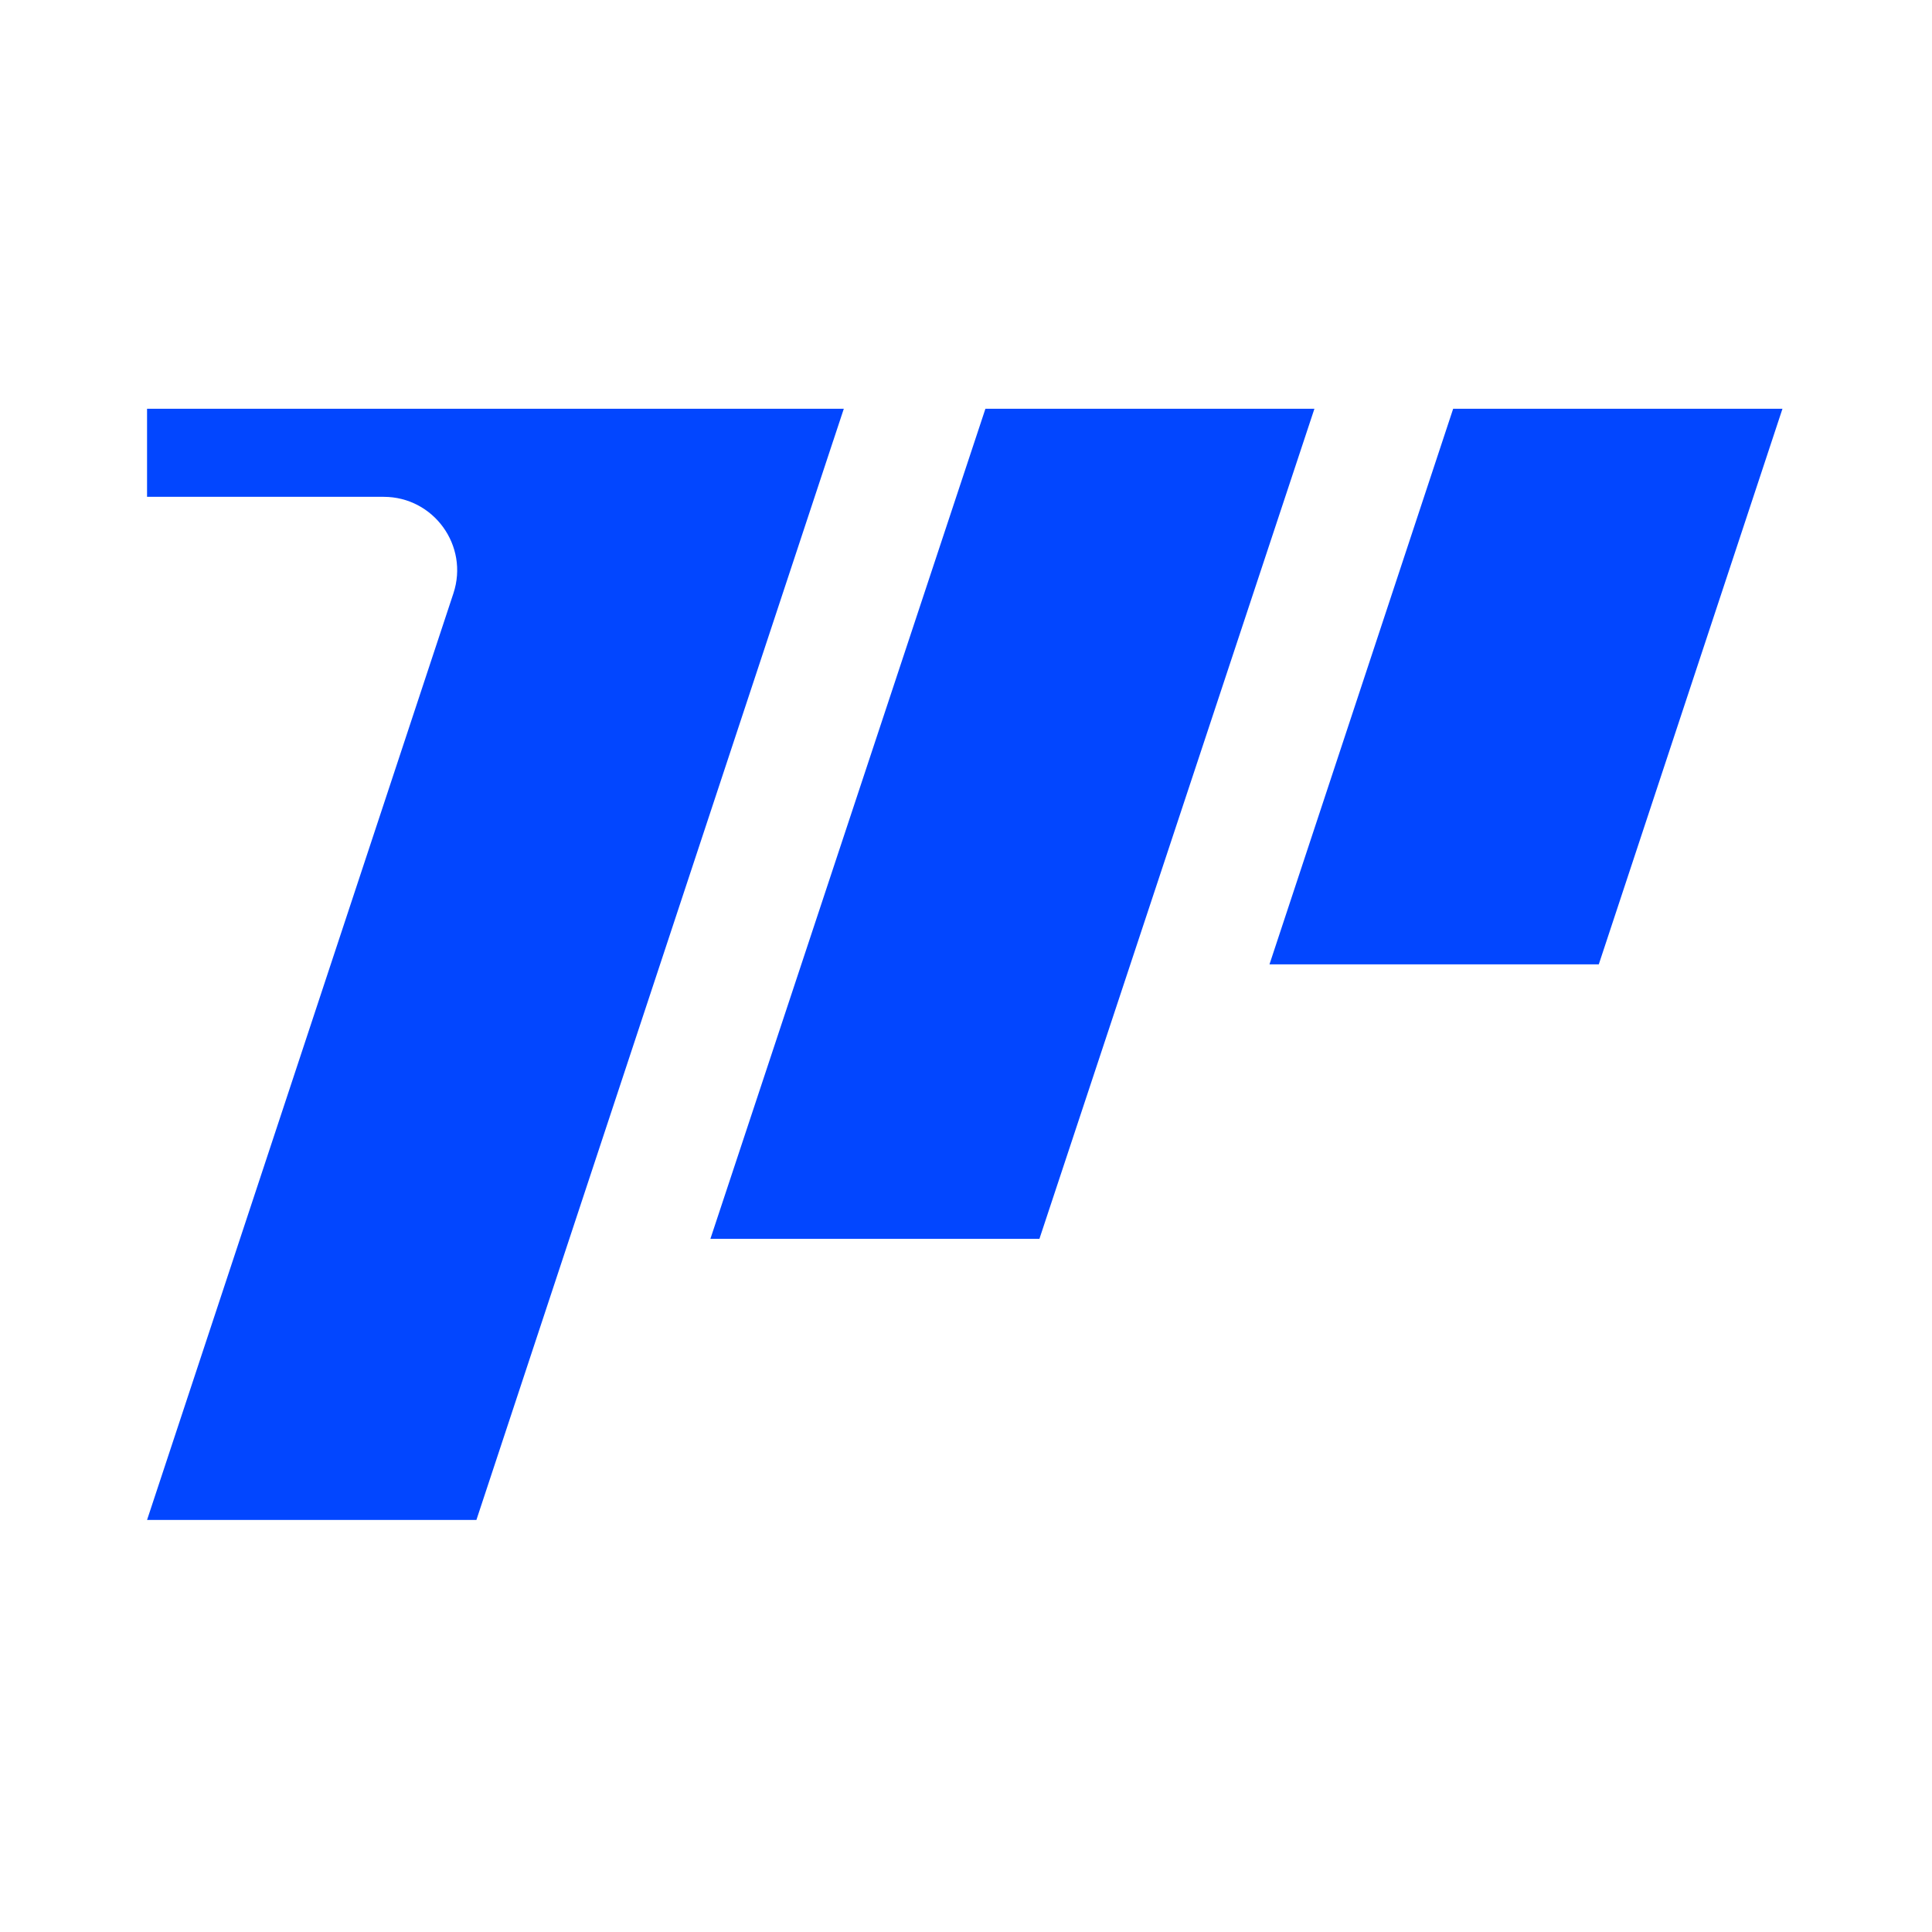 <svg xmlns="http://www.w3.org/2000/svg" xmlns:xlink="http://www.w3.org/1999/xlink" width="500" zoomAndPan="magnify" viewBox="0 0 375 375" height="500" preserveAspectRatio="xMidYMid meet" version="1.2"><defs><clipPath id="d6cfe8e963"><path d="M 28.324 79 L 164 79 L 164 295.719 L 28.324 295.719 Z M 28.324 79 "/></clipPath></defs><g id="3bdd237576"><path style=" stroke:none;fill-rule:nonzero;fill:#0246ff;fill-opacity:1;" d="M 345.977 79.336 L 310.324 187.18 L 246.406 187.18 L 282.059 79.336 Z M 345.977 79.336 "/><path style=" stroke:none;fill-rule:nonzero;fill:#0246ff;fill-opacity:1;" d="M 201.75 240.461 L 255.129 79.336 L 191.27 79.336 L 137.887 240.461 Z M 201.75 240.461 "/><g clip-rule="nonzero" clip-path="url(#d6cfe8e963)"><path style=" stroke:none;fill-rule:nonzero;fill:#0246ff;fill-opacity:1;" d="M 163.785 79.336 L 161.75 85.484 C 161.738 85.516 161.727 85.547 161.715 85.578 L 92.469 295.023 L 28.543 295.023 L 88.008 115.168 C 91.059 105.941 84.184 96.434 74.465 96.434 L 28.543 96.434 L 28.543 79.336 Z M 163.785 79.336 "/></g></g></svg>